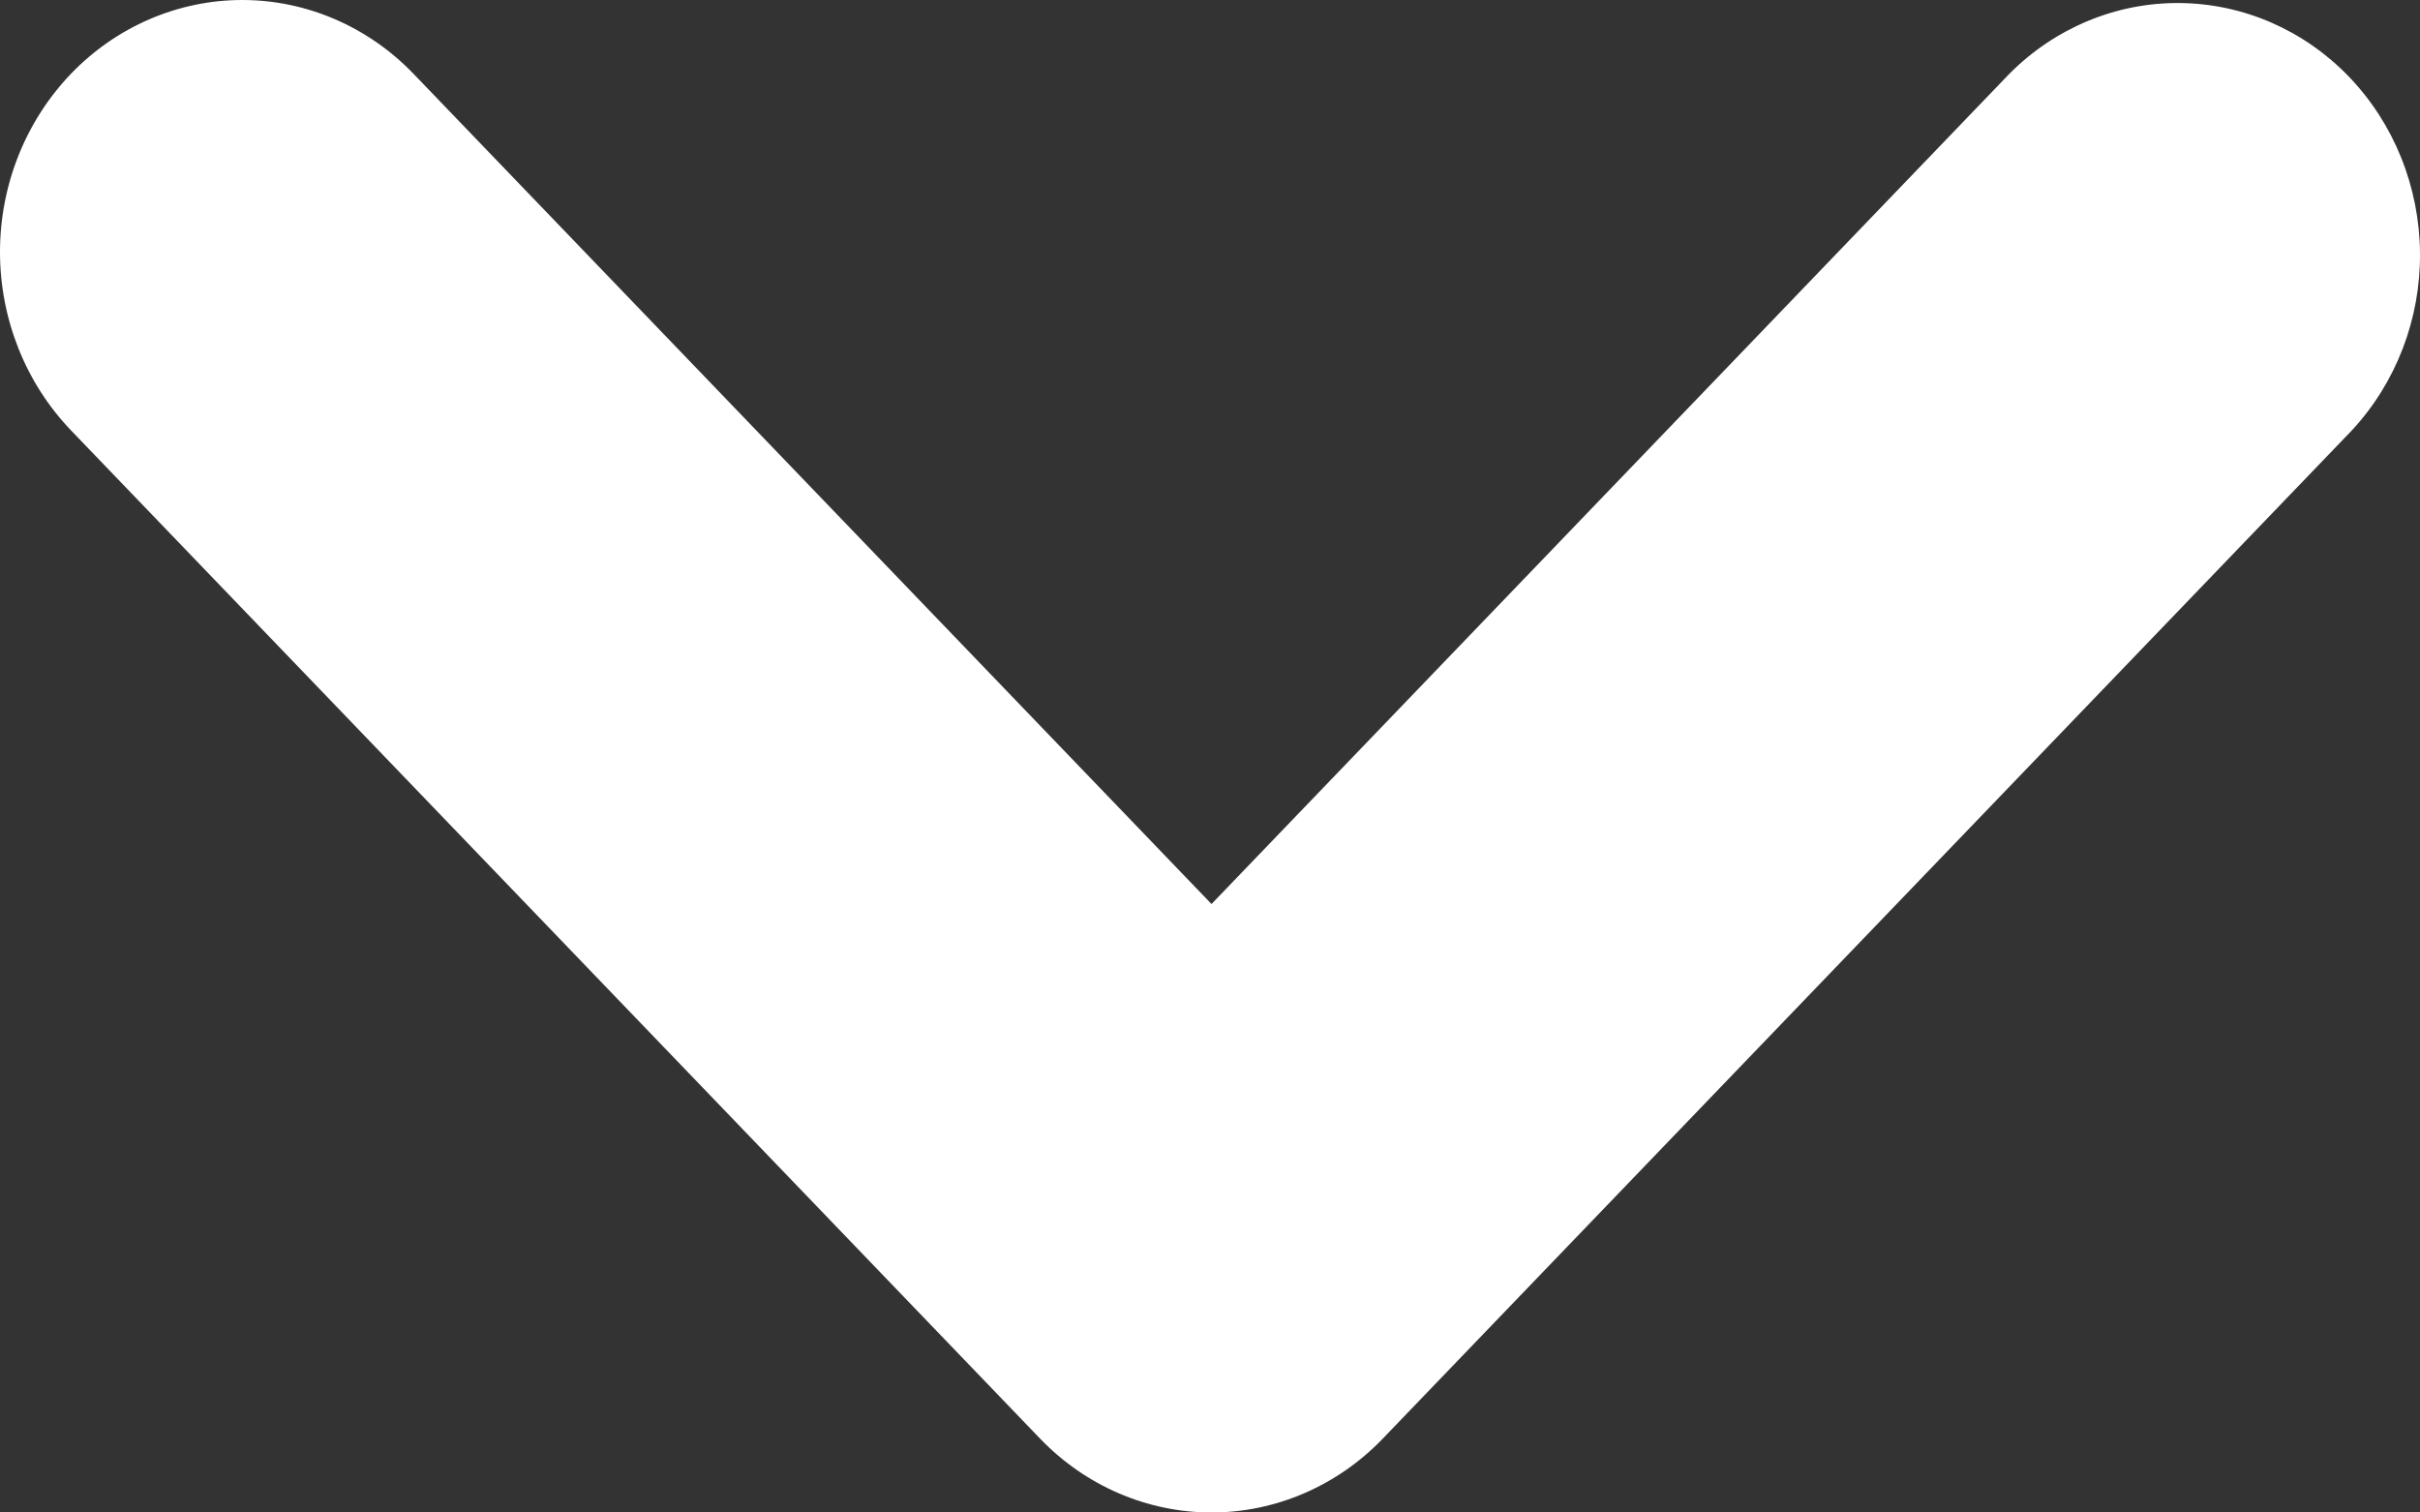 <svg width="16" height="10" viewBox="0 0 16 10" fill="none" xmlns="http://www.w3.org/2000/svg">
<rect x="0" y="0" width="16" height="10" fill="#333333" stroke="none"/>
<path fill-rule="evenodd" clip-rule="evenodd" d="M0.469 0.488C0.769 0.176 1.177 -5.14425e-08 1.602 -7.00108e-08C2.026 -8.85791e-08 2.434 0.176 2.734 0.488L8.01 5.977L13.285 0.488C13.587 0.184 13.992 0.016 14.412 0.02C14.832 0.024 15.234 0.199 15.531 0.508C15.828 0.817 15.996 1.235 16 1.672C16.004 2.109 15.842 2.53 15.55 2.845L9.142 9.512C8.842 9.824 8.434 10 8.01 10C7.585 10 7.177 9.824 6.877 9.512L0.469 2.845C0.169 2.532 -3.44953e-07 2.108 -3.64272e-07 1.666C-3.83591e-07 1.224 0.169 0.801 0.469 0.488Z" fill="white"/>
</svg>
